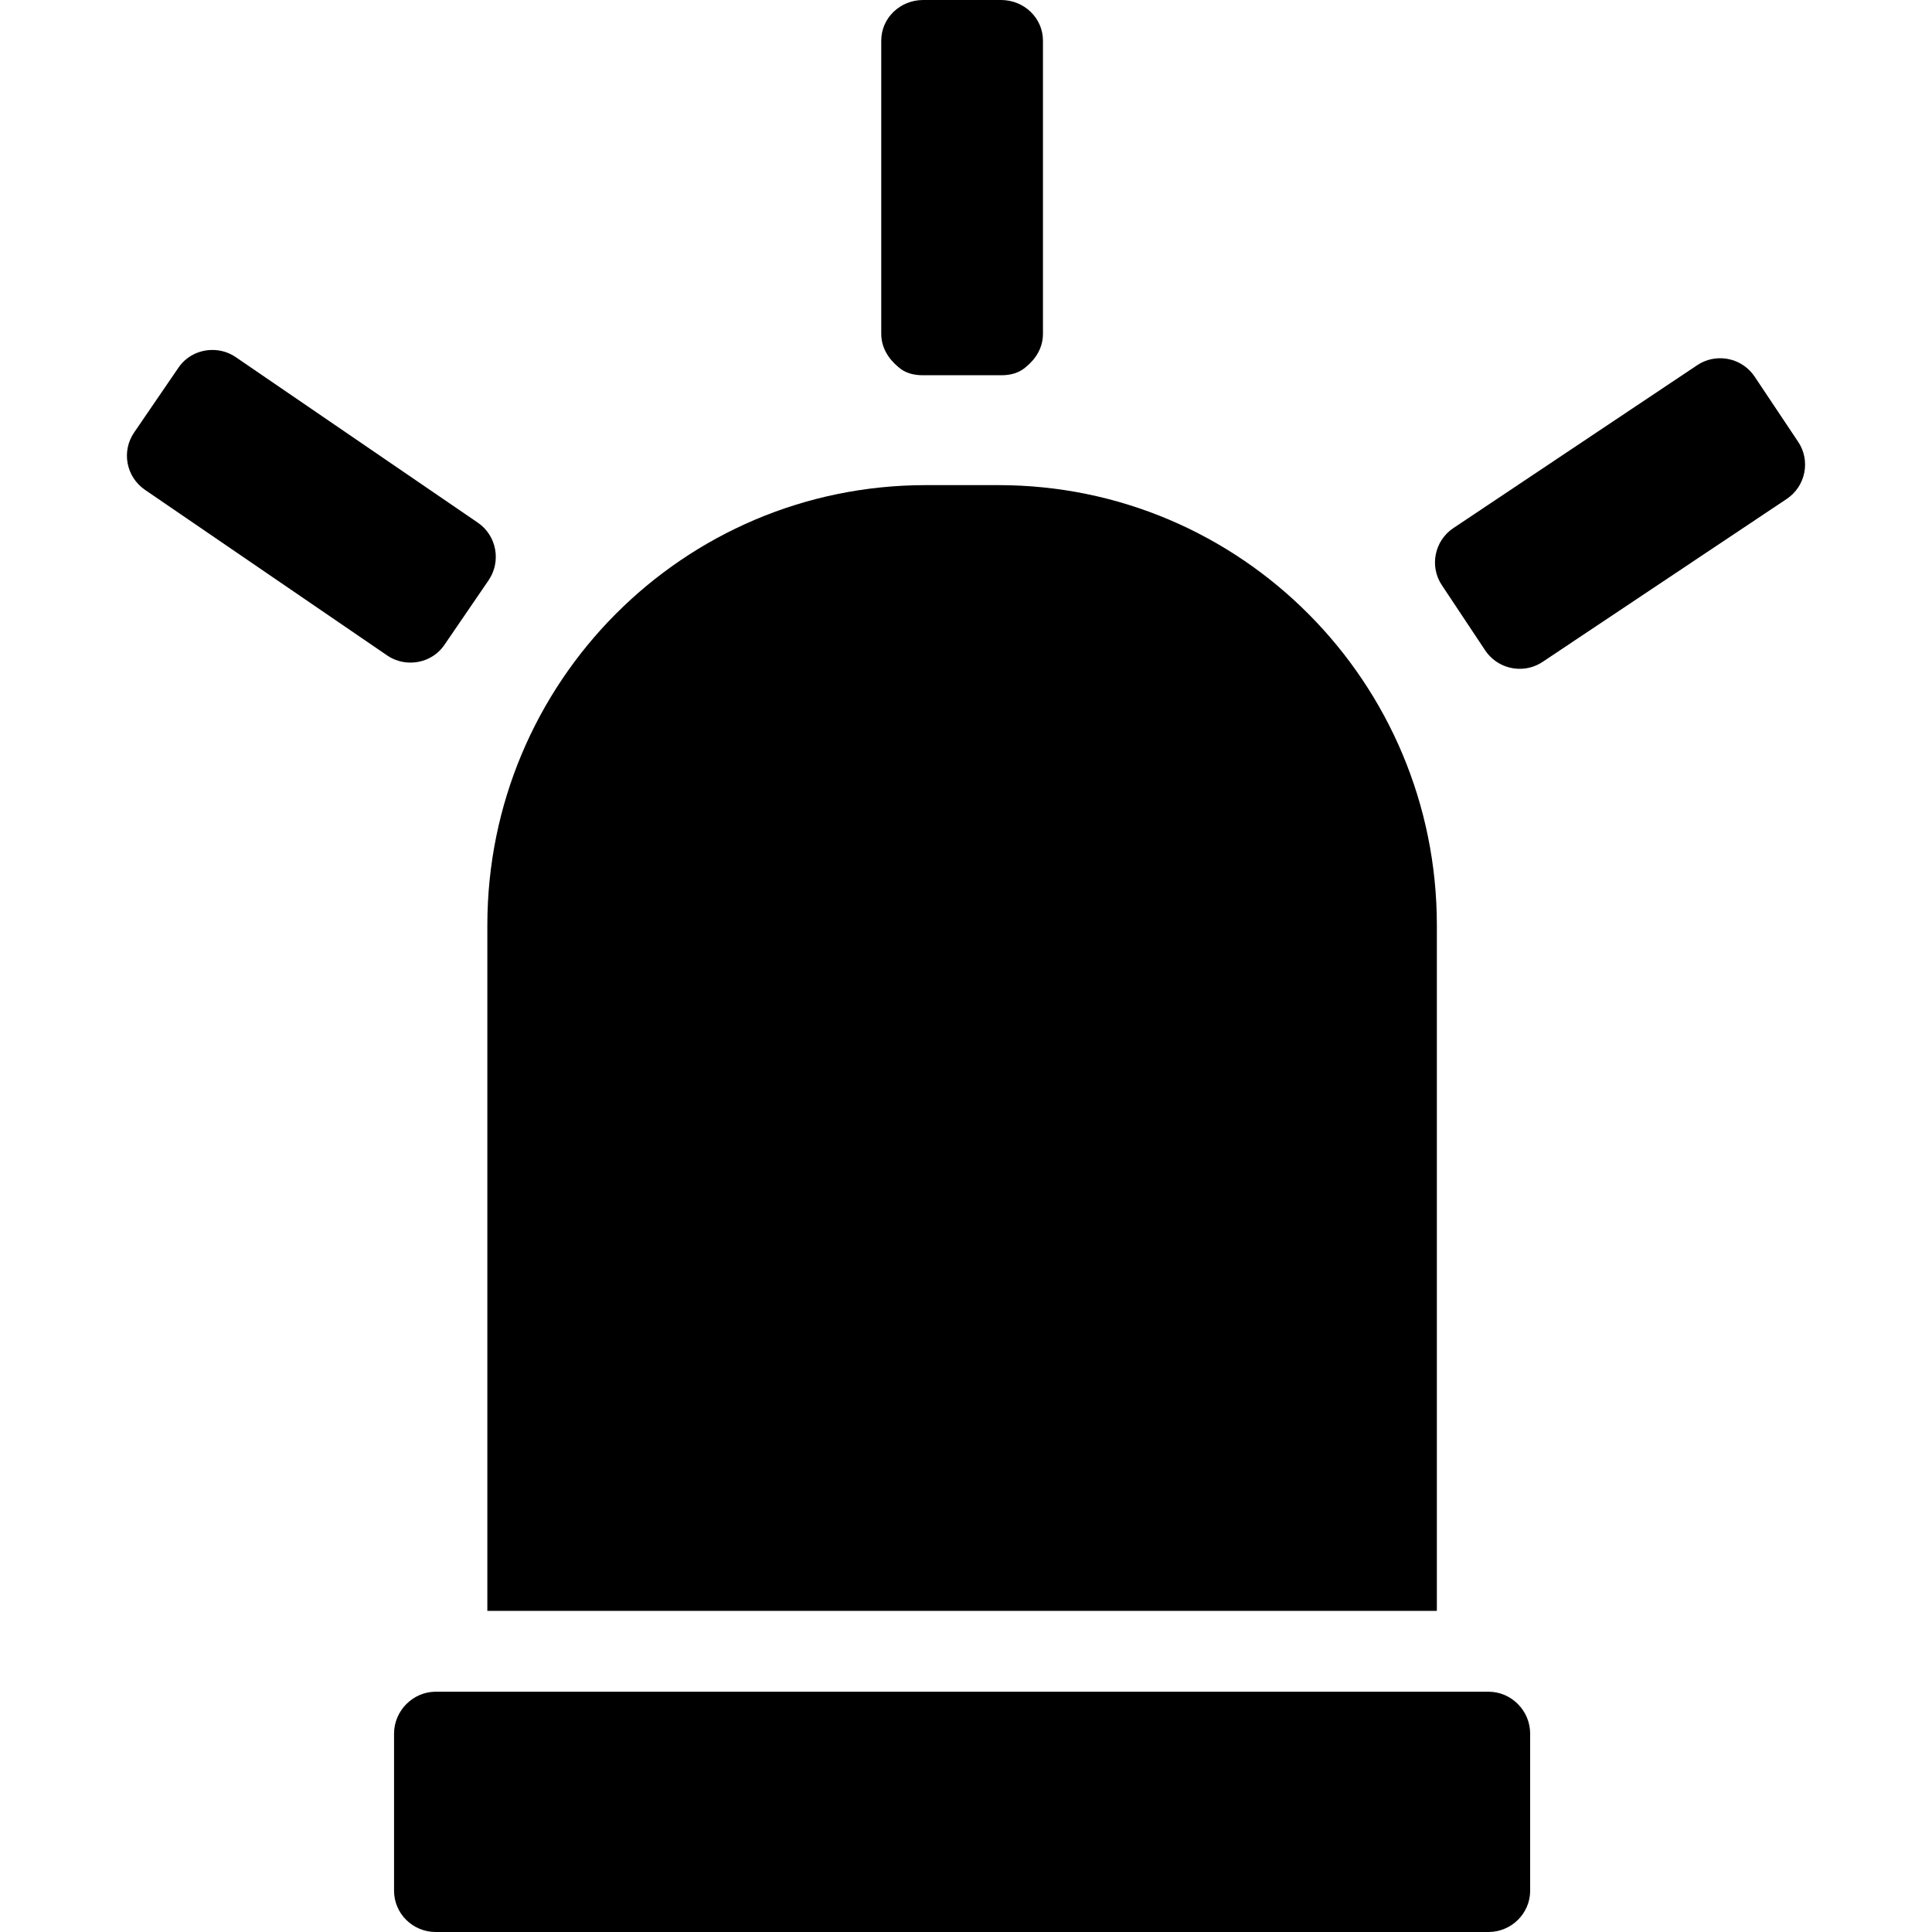 <?xml version="1.0" encoding="iso-8859-1"?>
<!-- Uploaded to: SVG Repo, www.svgrepo.com, Generator: SVG Repo Mixer Tools -->
<!DOCTYPE svg PUBLIC "-//W3C//DTD SVG 1.1//EN" "http://www.w3.org/Graphics/SVG/1.1/DTD/svg11.dtd">
<svg fill="#000000" version="1.1" id="Capa_1" xmlns="http://www.w3.org/2000/svg" xmlns:xlink="http://www.w3.org/1999/xlink" 
	 width="800px" height="800px" viewBox="0 0 931.9 931.9" xml:space="preserve"
	>
<g>
	<path d="M235.07,777h458V446.3c0-117.1-94.4-212.3-211.5-212.3h-35c-117.1,0-211.5,95.2-211.5,212.3V777z"/>
	<path d="M717.97,816h-24.9h-458h-24.9c-11,0-20.1,9.2-20.1,20.2V912c0,11,9,19.9,20.1,19.9h507.8c11,0,20.1-8.9,20.1-19.9v-75.8
		C738.07,825.2,729.07,816,717.97,816z"/>
	<path d="M69.97,236.3l116.7,79.8c3.5,2.4,7.4,3.5,11.3,3.5c6.4,0,12.7-3,16.5-8.7l21.2-31c6.2-9.1,3.9-21.6-5.2-27.8l-116.7-79.8
		c-3.5-2.4-7.4-3.5-11.3-3.5c-6.4,0-12.7,3-16.5,8.7l-21.2,31C58.47,217.6,60.77,230,69.97,236.3z"/>
	<path d="M716.37,313.7c3.9,5.8,10.2,8.9,16.7,8.9c3.8,0,7.7-1.1,11.1-3.4l117.601-78.5c9.2-6.1,11.7-18.6,5.5-27.7l-20.9-31.3
		c-3.899-5.8-10.2-8.9-16.7-8.9c-3.8,0-7.699,1.1-11.1,3.4l-117.5,78.5c-9.2,6.1-11.7,18.6-5.5,27.7L716.37,313.7z"/>
	<path d="M433.27,177c3.3,3,7.5,4,12,4h37.6c4.5,0,8.601-1,12-4c4.9-4,8.2-9.4,8.2-16V19.6c0-11-9.2-19.6-20.2-19.6h-37.6
		c-11,0-20.2,8.6-20.2,19.6l0,0V161l0,0C425.07,167.6,428.47,173,433.27,177z"/>
</g>
</svg>
